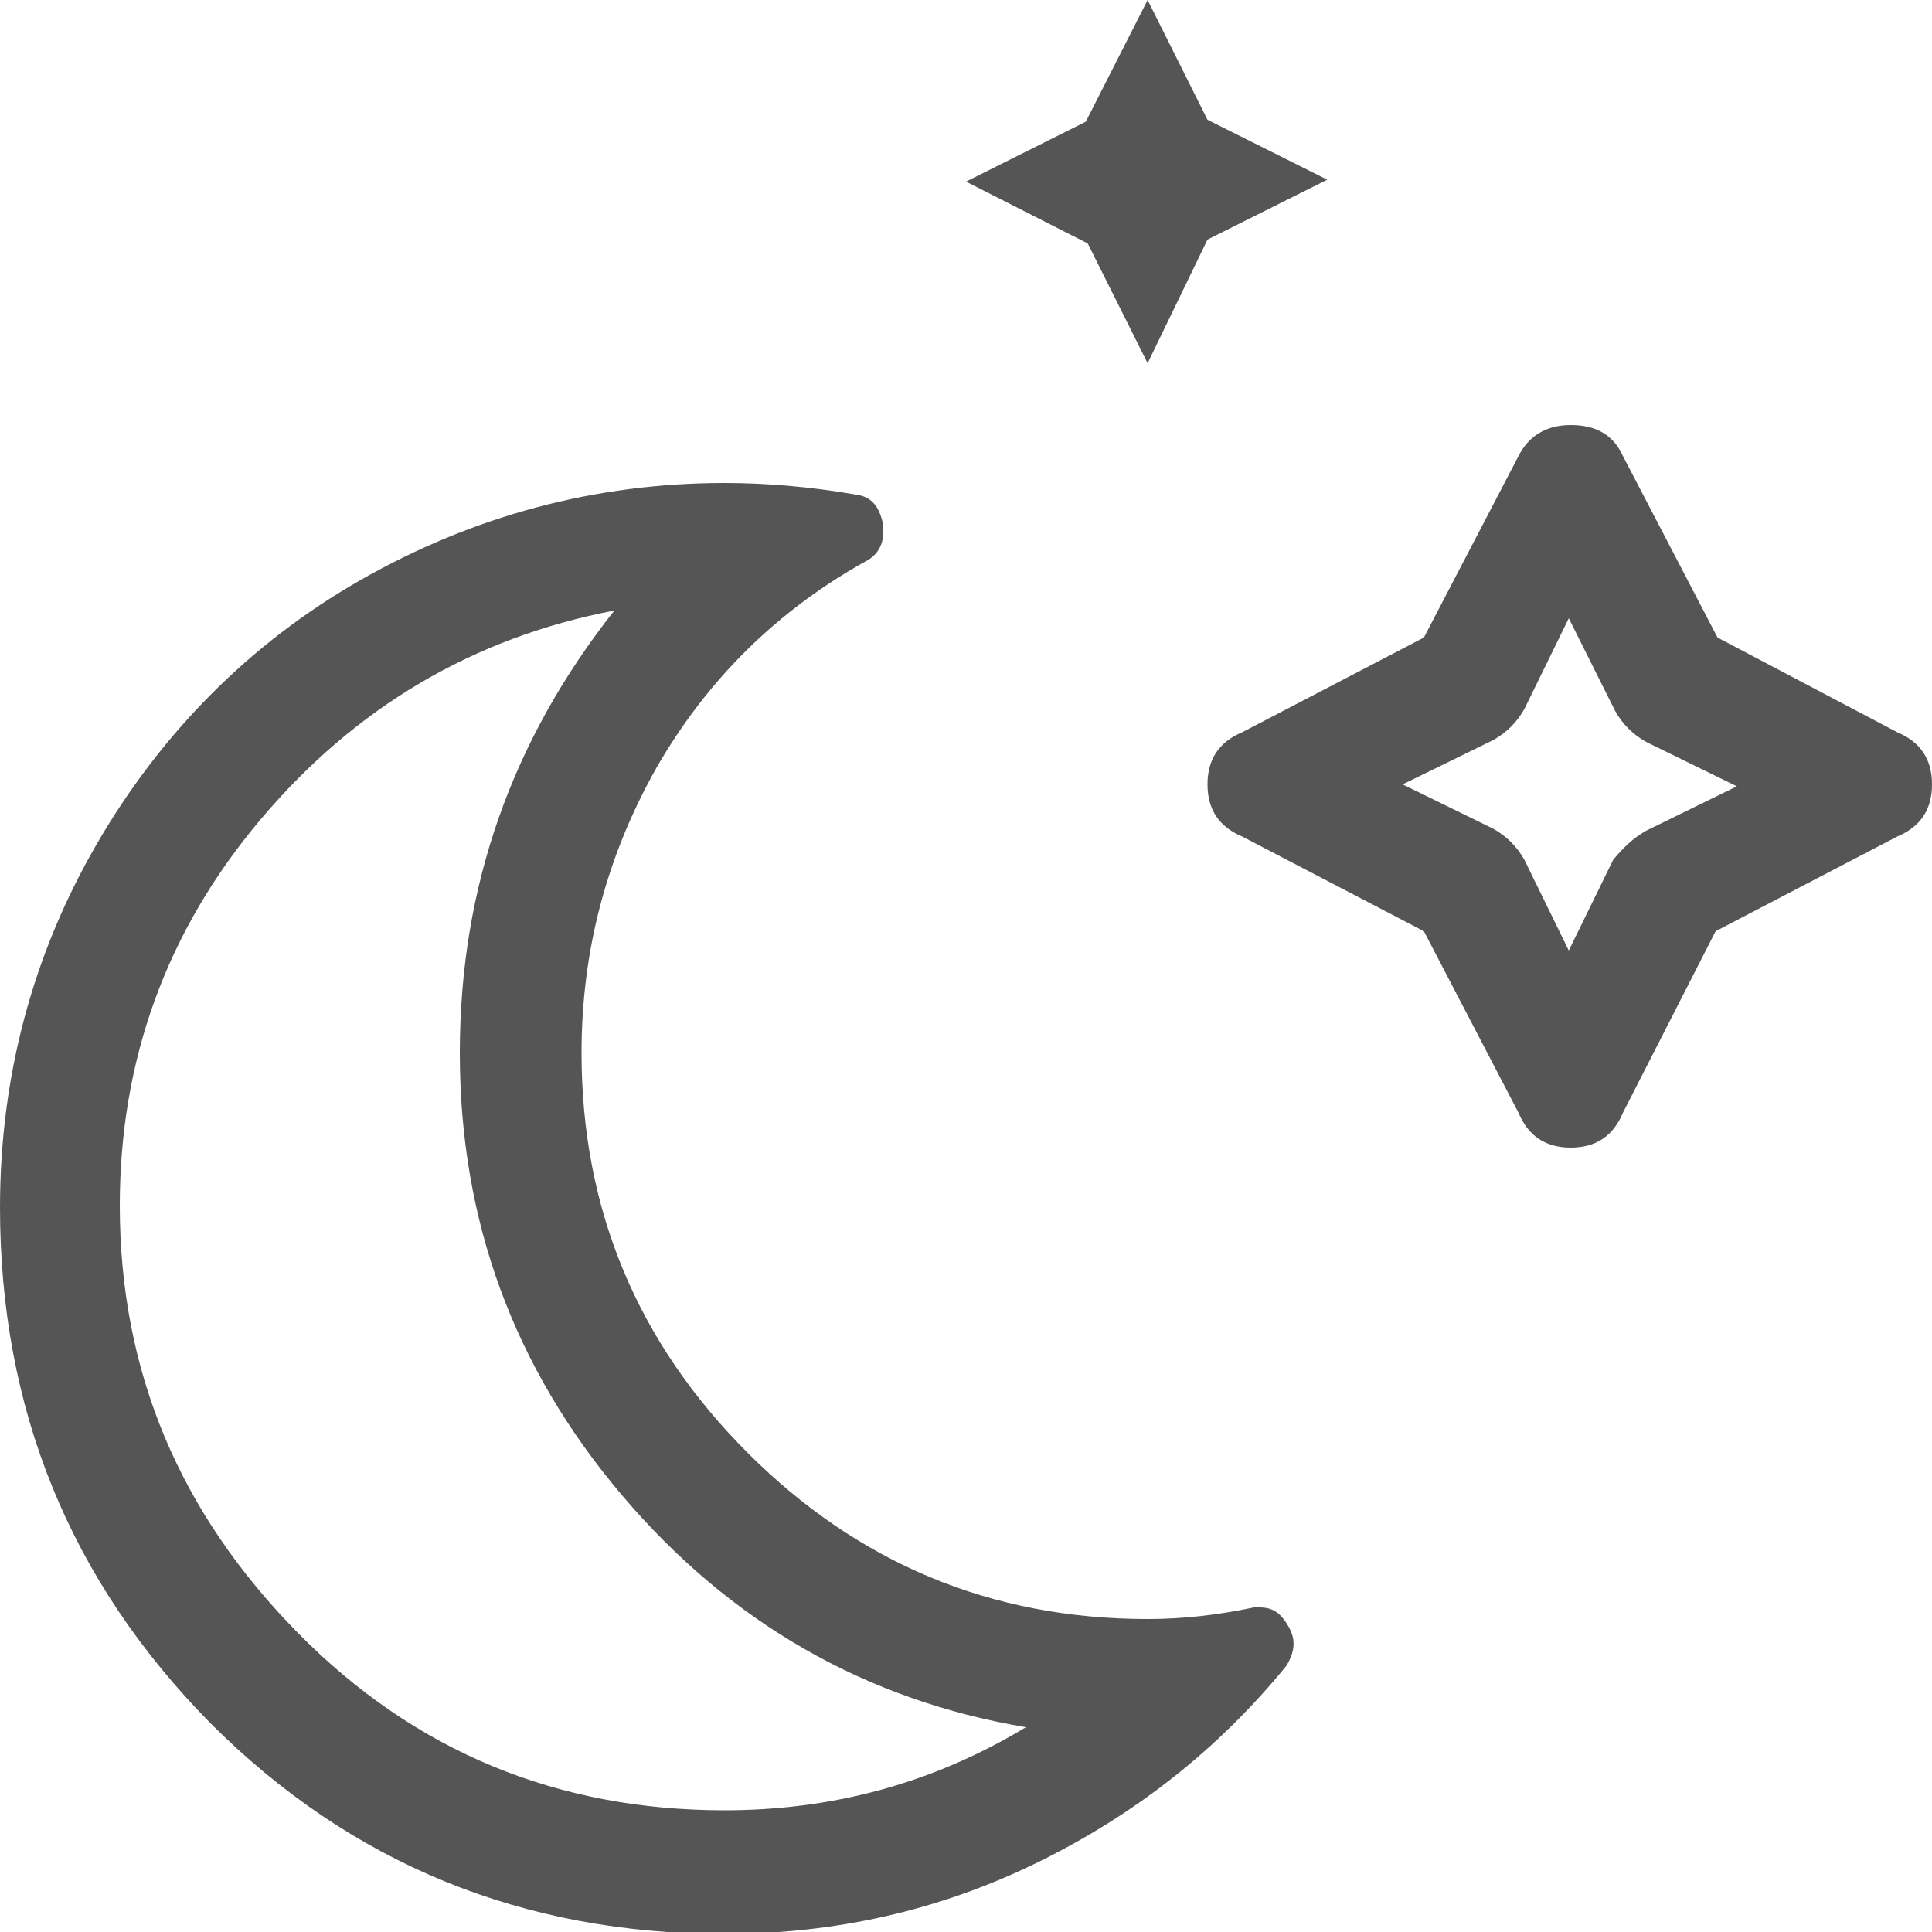 <?xml version="1.0" encoding="utf-8"?>
<!-- Generator: Adobe Illustrator 24.3.0, SVG Export Plug-In . SVG Version: 6.00 Build 0)  -->
<svg version="1.1" id="Ebene_1" xmlns="http://www.w3.org/2000/svg" xmlns:xlink="http://www.w3.org/1999/xlink" x="0px" y="0px"
	 width="100px" height="100px" viewBox="0 0 100 100" style="enable-background:new 0 0 100 100;" xml:space="preserve">
<style type="text/css">
	.st0{fill:#555555;}
</style>
<g>
	<path class="st0" d="M65.2,83.2c0.7,0,1.1,0.3,1.5,1s0.3,1.3-0.1,2c-3.5,4.3-7.8,7.7-12.9,10.2c-5.1,2.5-10.5,3.7-16.2,3.7
		c-10.4,0-19.3-3.6-26.6-10.9C3.6,81.8,0,72.9,0,62.5c0-6.8,1.7-13.1,5-18.8S12.9,33.3,18.7,30s12.1-5,18.8-5c2.2,0,4.5,0.2,6.8,0.6
		c0.8,0.1,1.2,0.6,1.4,1.5c0.1,0.8-0.1,1.5-0.8,1.9c-4.7,2.6-8.3,6.2-10.9,10.7c-2.6,4.6-3.9,9.5-3.9,14.8c0,8.1,2.9,15,8.6,20.7
		c5.7,5.7,12.6,8.6,20.7,8.6c1.8,0,3.6-0.2,5.5-0.6C65,83.2,65.1,83.2,65.2,83.2z M37.5,93.7c5.6,0,10.8-1.4,15.6-4.3
		c-8.3-1.4-15.3-5.4-20.9-12c-5.6-6.6-8.4-14.2-8.4-22.9c0-8.6,2.7-16.2,8-22.9c-7.3,1.4-13.4,5-18.3,10.8s-7.3,12.5-7.3,20
		c0,8.6,3.1,15.9,9.2,22.1C21.5,90.7,28.9,93.7,37.5,93.7z M59.4,18.8l-3.1-6.2L50,9.4l6.2-3.1L59.4,0l3.1,6.2l6.2,3.1l-6.2,3.1
		L59.4,18.8z M98.2,37.9c1.2,0.5,1.8,1.4,1.8,2.7s-0.6,2.2-1.8,2.7l-9.4,4.9L84,57.6c-0.5,1.2-1.4,1.8-2.7,1.8
		c-1.3,0-2.2-0.6-2.7-1.8l-4.9-9.4l-9.4-4.9c-1.2-0.5-1.8-1.4-1.8-2.7s0.6-2.2,1.8-2.7l9.4-4.9l4.9-9.4c0.5-1,1.4-1.6,2.7-1.6
		c1.3,0,2.2,0.5,2.7,1.6l4.9,9.4L98.2,37.9z M85.2,43l4.7-2.3l-4.7-2.3c-0.7-0.4-1.2-0.9-1.6-1.6L81.2,32l-2.3,4.7
		c-0.4,0.7-0.9,1.2-1.6,1.6l-4.7,2.3l4.7,2.3c0.7,0.4,1.2,0.9,1.6,1.6l2.3,4.7l2.3-4.7C84,43.9,84.5,43.4,85.2,43z"/>
</g>
</svg>
